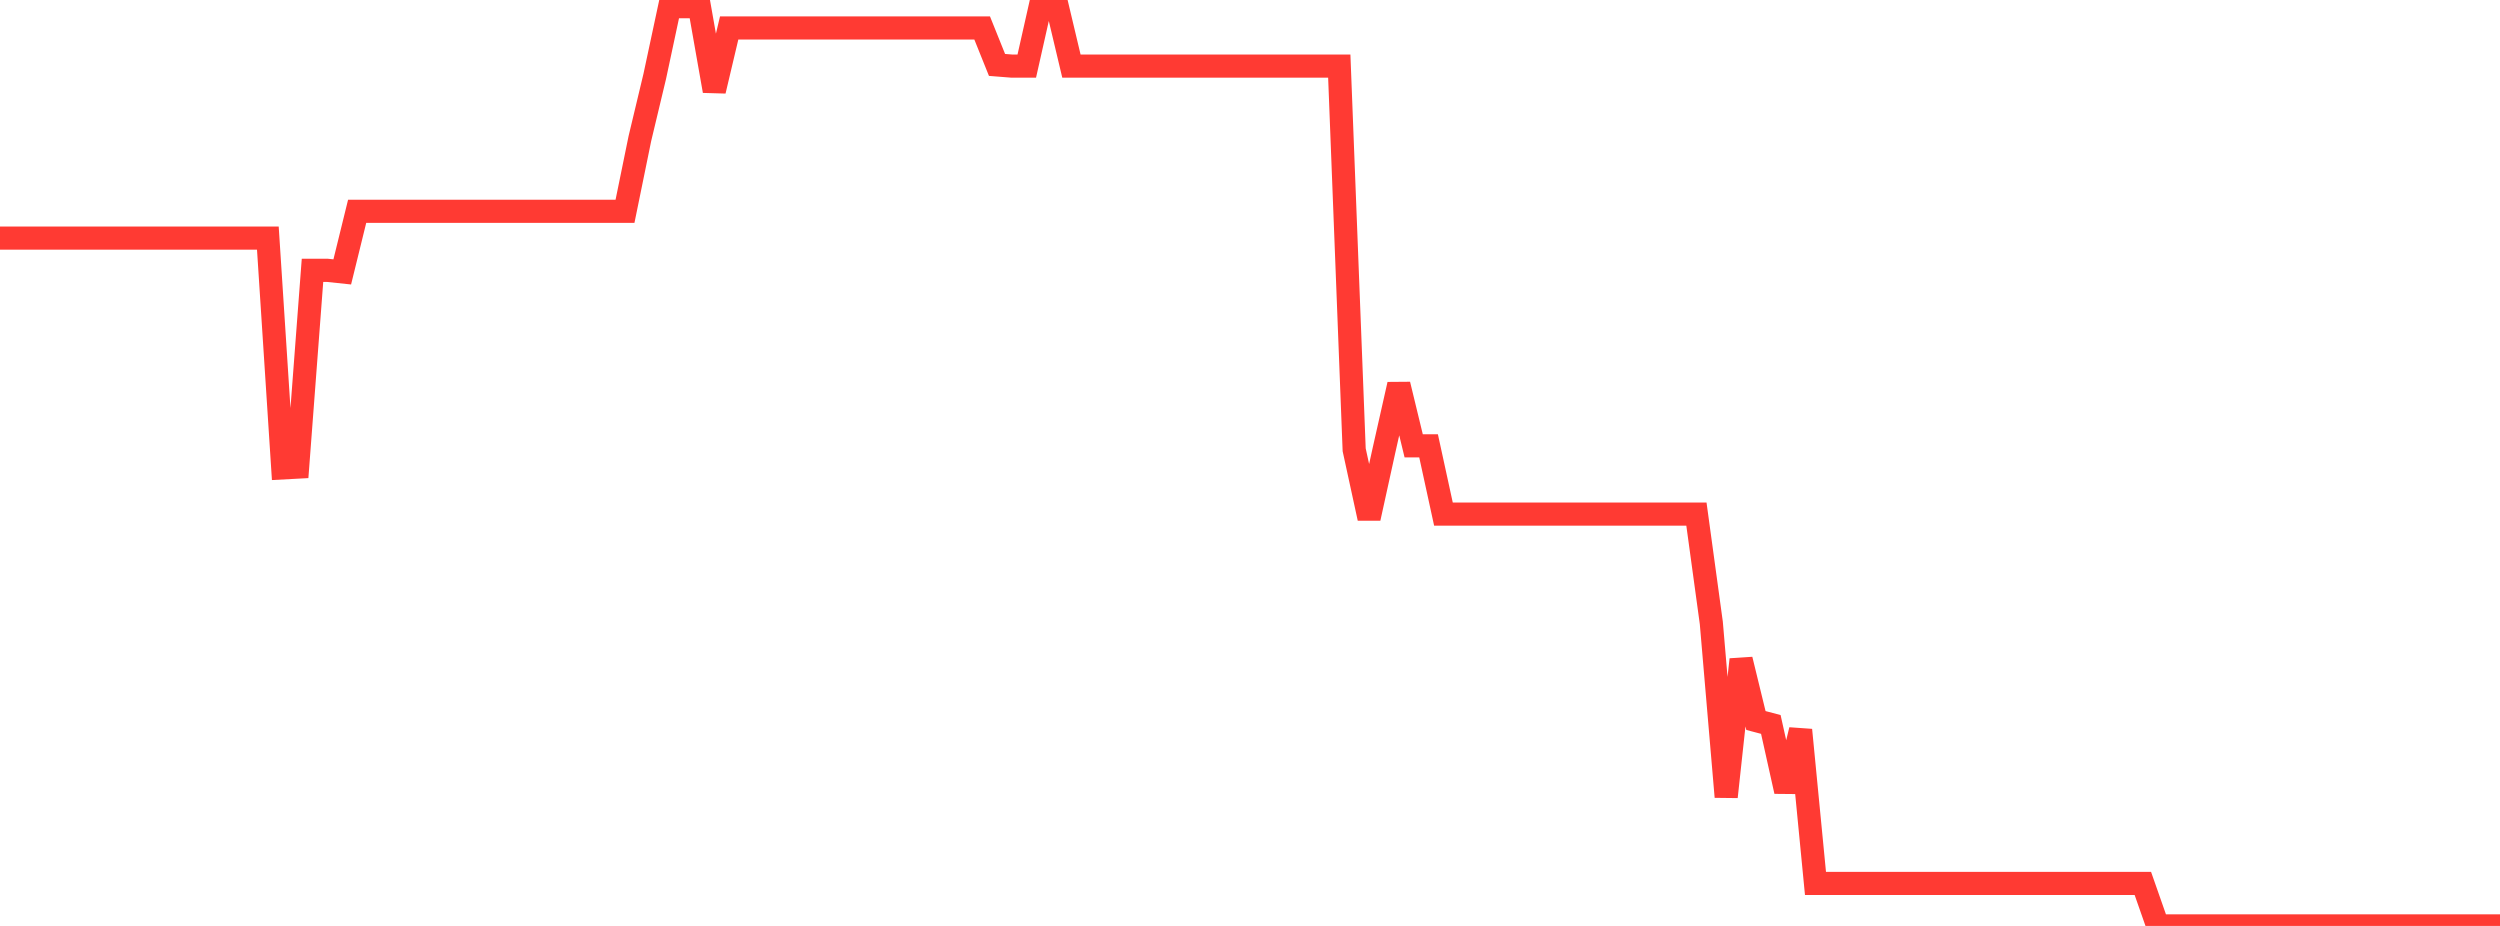 <?xml version="1.0" standalone="no"?>
<!DOCTYPE svg PUBLIC "-//W3C//DTD SVG 1.1//EN" "http://www.w3.org/Graphics/SVG/1.1/DTD/svg11.dtd">

<svg width="135" height="50" viewBox="0 0 135 50" preserveAspectRatio="none" 
  xmlns="http://www.w3.org/2000/svg"
  xmlns:xlink="http://www.w3.org/1999/xlink">


<polyline points="0.0, 12.856 0.804, 12.856 1.607, 12.856 2.411, 12.856 3.214, 12.856 4.018, 12.856 4.821, 12.856 5.625, 12.856 6.429, 12.856 7.232, 12.856 8.036, 12.856 8.839, 12.856 9.643, 12.856 10.446, 12.856 11.25, 12.856 12.054, 12.856 12.857, 12.856 13.661, 12.856 14.464, 12.856 15.268, 25.266 16.071, 25.223 16.875, 14.598 17.679, 14.598 18.482, 14.683 19.286, 11.411 20.089, 11.411 20.893, 11.411 21.696, 11.411 22.5, 11.411 23.304, 11.411 24.107, 11.411 24.911, 11.411 25.714, 11.411 26.518, 11.411 27.321, 11.411 28.125, 11.411 28.929, 11.411 29.732, 11.411 30.536, 11.411 31.339, 11.411 32.143, 11.411 32.946, 11.411 33.75, 11.411 34.554, 7.48 35.357, 4.122 36.161, 0.361 36.964, 0.361 37.768, 0.361 38.571, 4.909 39.375, 1.509 40.179, 1.509 40.982, 1.509 41.786, 1.509 42.589, 1.509 43.393, 1.509 44.196, 1.509 45.0, 1.509 45.804, 1.509 46.607, 1.509 47.411, 1.509 48.214, 1.509 49.018, 1.509 49.821, 1.509 50.625, 1.509 51.429, 1.509 52.232, 1.509 53.036, 1.509 53.839, 3.506 54.643, 3.57 55.446, 3.57 56.25, 0.0 57.054, 0.191 57.857, 3.57 58.661, 3.57 59.464, 3.57 60.268, 3.57 61.071, 3.57 61.875, 3.57 62.679, 3.57 63.482, 3.57 64.286, 3.57 65.089, 3.57 65.893, 3.57 66.696, 3.57 67.5, 3.57 68.304, 3.57 69.107, 3.57 69.911, 3.57 70.714, 3.57 71.518, 3.57 72.321, 3.57 73.125, 24.288 73.929, 27.986 74.732, 24.331 75.536, 20.761 76.339, 24.076 77.143, 24.076 77.946, 27.762 78.75, 27.762 79.554, 27.762 80.357, 27.762 81.161, 27.762 81.964, 27.762 82.768, 27.762 83.571, 27.762 84.375, 27.762 85.179, 27.762 85.982, 27.762 86.786, 27.762 87.589, 27.762 88.393, 27.762 89.196, 27.762 90.0, 27.762 90.804, 27.762 91.607, 27.762 92.411, 33.638 93.214, 43.03 94.018, 35.614 94.821, 38.908 95.625, 39.12 96.429, 42.733 97.232, 39.418 98.036, 47.705 98.839, 47.705 99.643, 47.705 100.446, 47.705 101.25, 47.705 102.054, 47.705 102.857, 47.705 103.661, 47.705 104.464, 47.705 105.268, 47.705 106.071, 47.705 106.875, 47.705 107.679, 47.705 108.482, 47.705 109.286, 47.705 110.089, 47.705 110.893, 47.705 111.696, 47.705 112.5, 47.705 113.304, 47.705 114.107, 47.705 114.911, 47.705 115.714, 47.705 116.518, 50.0 117.321, 50.0 118.125, 50.0 118.929, 50.0 119.732, 50.0 120.536, 50.0 121.339, 50.0 122.143, 50.0 122.946, 50.0 123.75, 50.0 124.554, 50.0 125.357, 50.0 126.161, 50.0 126.964, 50.0 127.768, 50.0 128.571, 50.0 129.375, 50.0 130.179, 50.0 130.982, 50.0 131.786, 50.0 132.589, 50.0 133.393, 50.0 134.196, 50.0 135.0, 50.0" fill="none" stroke="#ff3a33" stroke-width="1.25"/>

</svg>